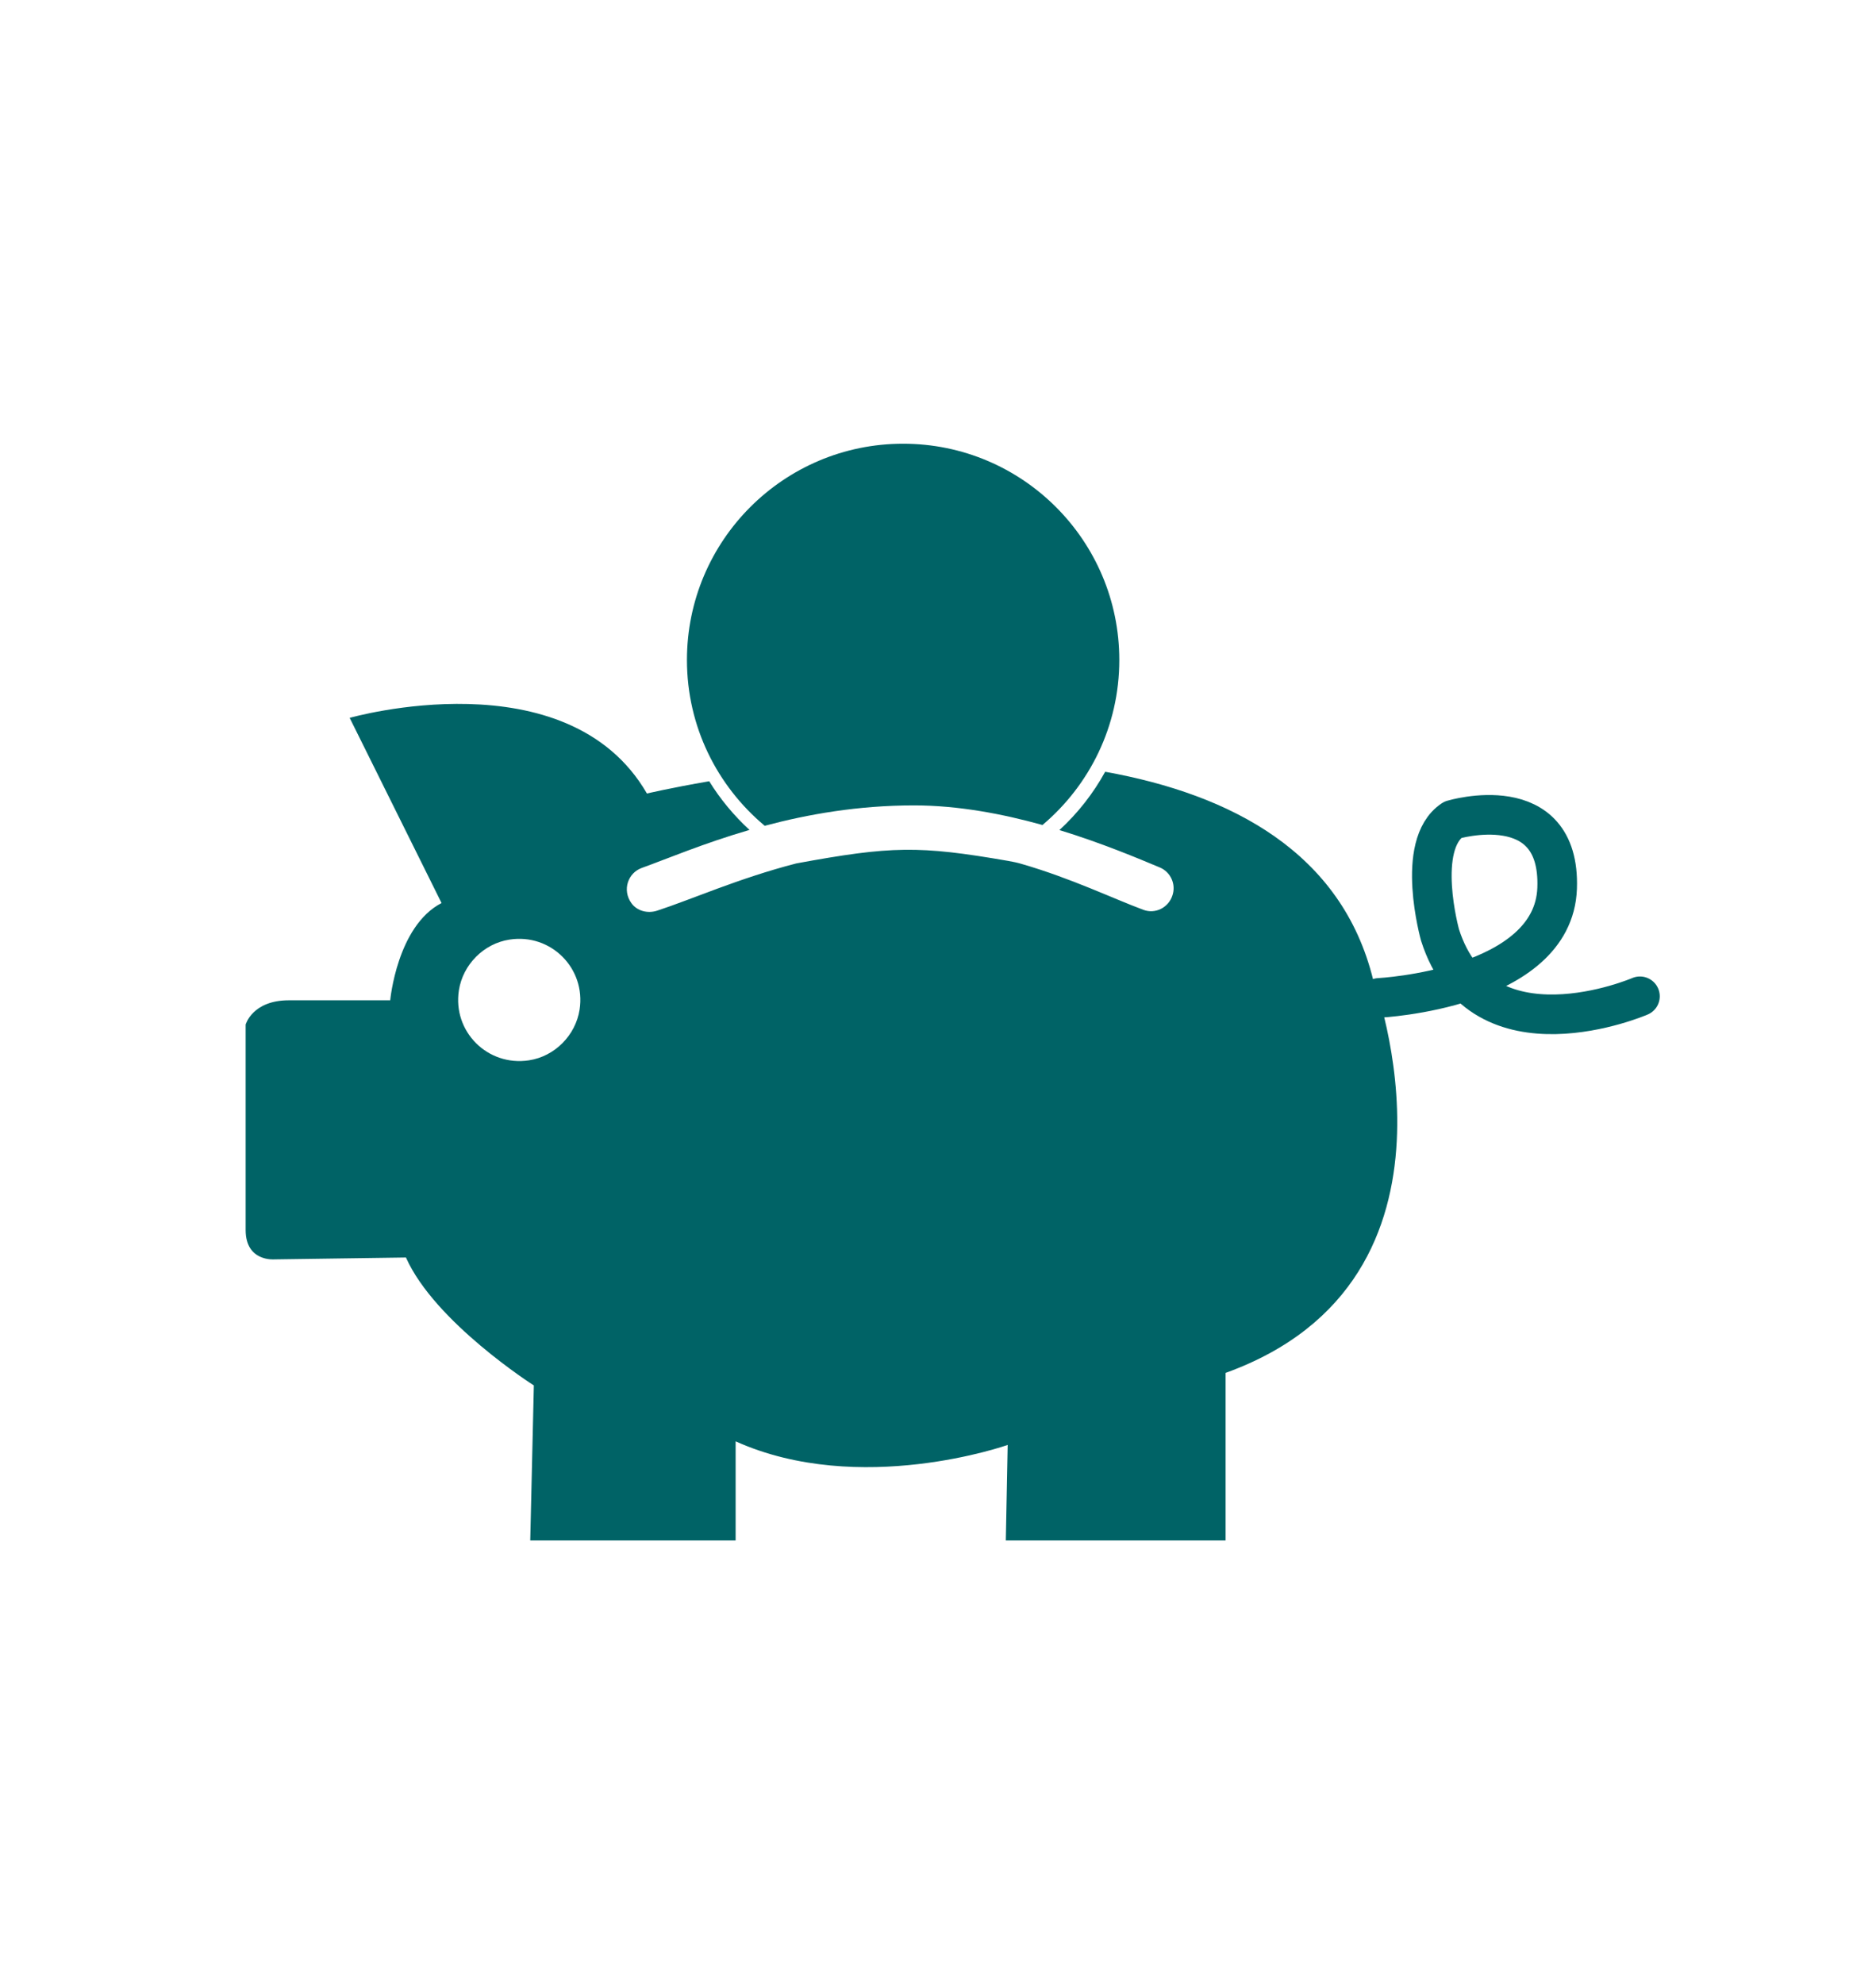 <?xml version="1.0" encoding="UTF-8"?>
<svg id="Ebene_2" xmlns="http://www.w3.org/2000/svg" viewBox="0 0 140.67 148.74">
  <defs>
    <style>
      .cls-1, .cls-2 {
        fill: none;
      }

      .cls-3 {
        fill: #006366;
      }

      .cls-2 {
        stroke: #006366;
        stroke-linecap: round;
        stroke-linejoin: round;
        stroke-width: 2.97px;
      }
    </style>
  </defs>
  <g id="Leben-Rente-Sterbegeld">
    <path class="cls-1" d="M0,21.21S0,0,21.21,0h98.25s21.21,0,21.21,21.21v106.33s0,21.21-21.21,21.21H21.21s-21.21,0-21.21-21.21V21.21Z"/>
    <path class="cls-2" d="M122.97,74.68s-11.89,5.13-14.99-4.59c0,0-1.89-6.75.95-8.64,0,0,8.1-2.43,7.83,5.13-.27,7.56-13.35,8.22-13.35,8.22"/>
    <path class="cls-3" d="M57.34,61.9c3.22-.86,6.99-1.53,11.2-1.53,3.31,0,6.65.64,9.63,1.47,3.52-2.97,5.76-7.4,5.76-12.37,0-8.95-7.26-16.21-16.21-16.21s-16.21,7.26-16.21,16.21c0,5,2.27,9.45,5.82,12.42Z"/>
    <path class="cls-3" d="M102.97,73.46c-2.34-9.57-10.65-13.91-20.1-15.61-.9,1.64-2.06,3.11-3.43,4.37,3.19.98,5.87,2.11,7.52,2.8.82.34,1.24,1.26.95,2.11h0c-.3.91-1.28,1.4-2.17,1.07-2.27-.84-5.4-2.36-9.13-3.44-.33-.1-.68-.17-1.02-.23-6.69-1.16-8.76-1.12-15.88.19-4.31,1.11-7.88,2.71-10.43,3.54-.7.23-1.51.04-1.94-.57-.7-.98-.25-2.26.78-2.63,1.89-.68,4.64-1.85,8.08-2.85-1.16-1.07-2.19-2.3-3.02-3.65-2.9.5-4.67.92-4.67.92-5.98-10.33-22.29-5.67-22.29-5.67l6.89,13.88c-3.34,1.72-3.85,7.29-3.85,7.29h-7.6c-2.74,0-3.24,1.82-3.24,1.82v15.4c0,2.4,2.16,2.2,2.16,2.2l9.86-.14c2.16,4.86,9.59,9.59,9.59,9.59l-.27,11.62h15.4v-7.43c9.32,4.19,20.4.27,20.4.27l-.14,7.16h16.48v-12.56c19.45-7.02,11.08-29.45,11.08-29.45ZM39.66,79.48c-3.1.47-5.73-2.16-5.25-5.25.3-1.93,1.87-3.51,3.8-3.8,3.1-.48,5.73,2.16,5.25,5.25-.3,1.93-1.87,3.51-3.8,3.8Z"/>
  </g>
</svg>